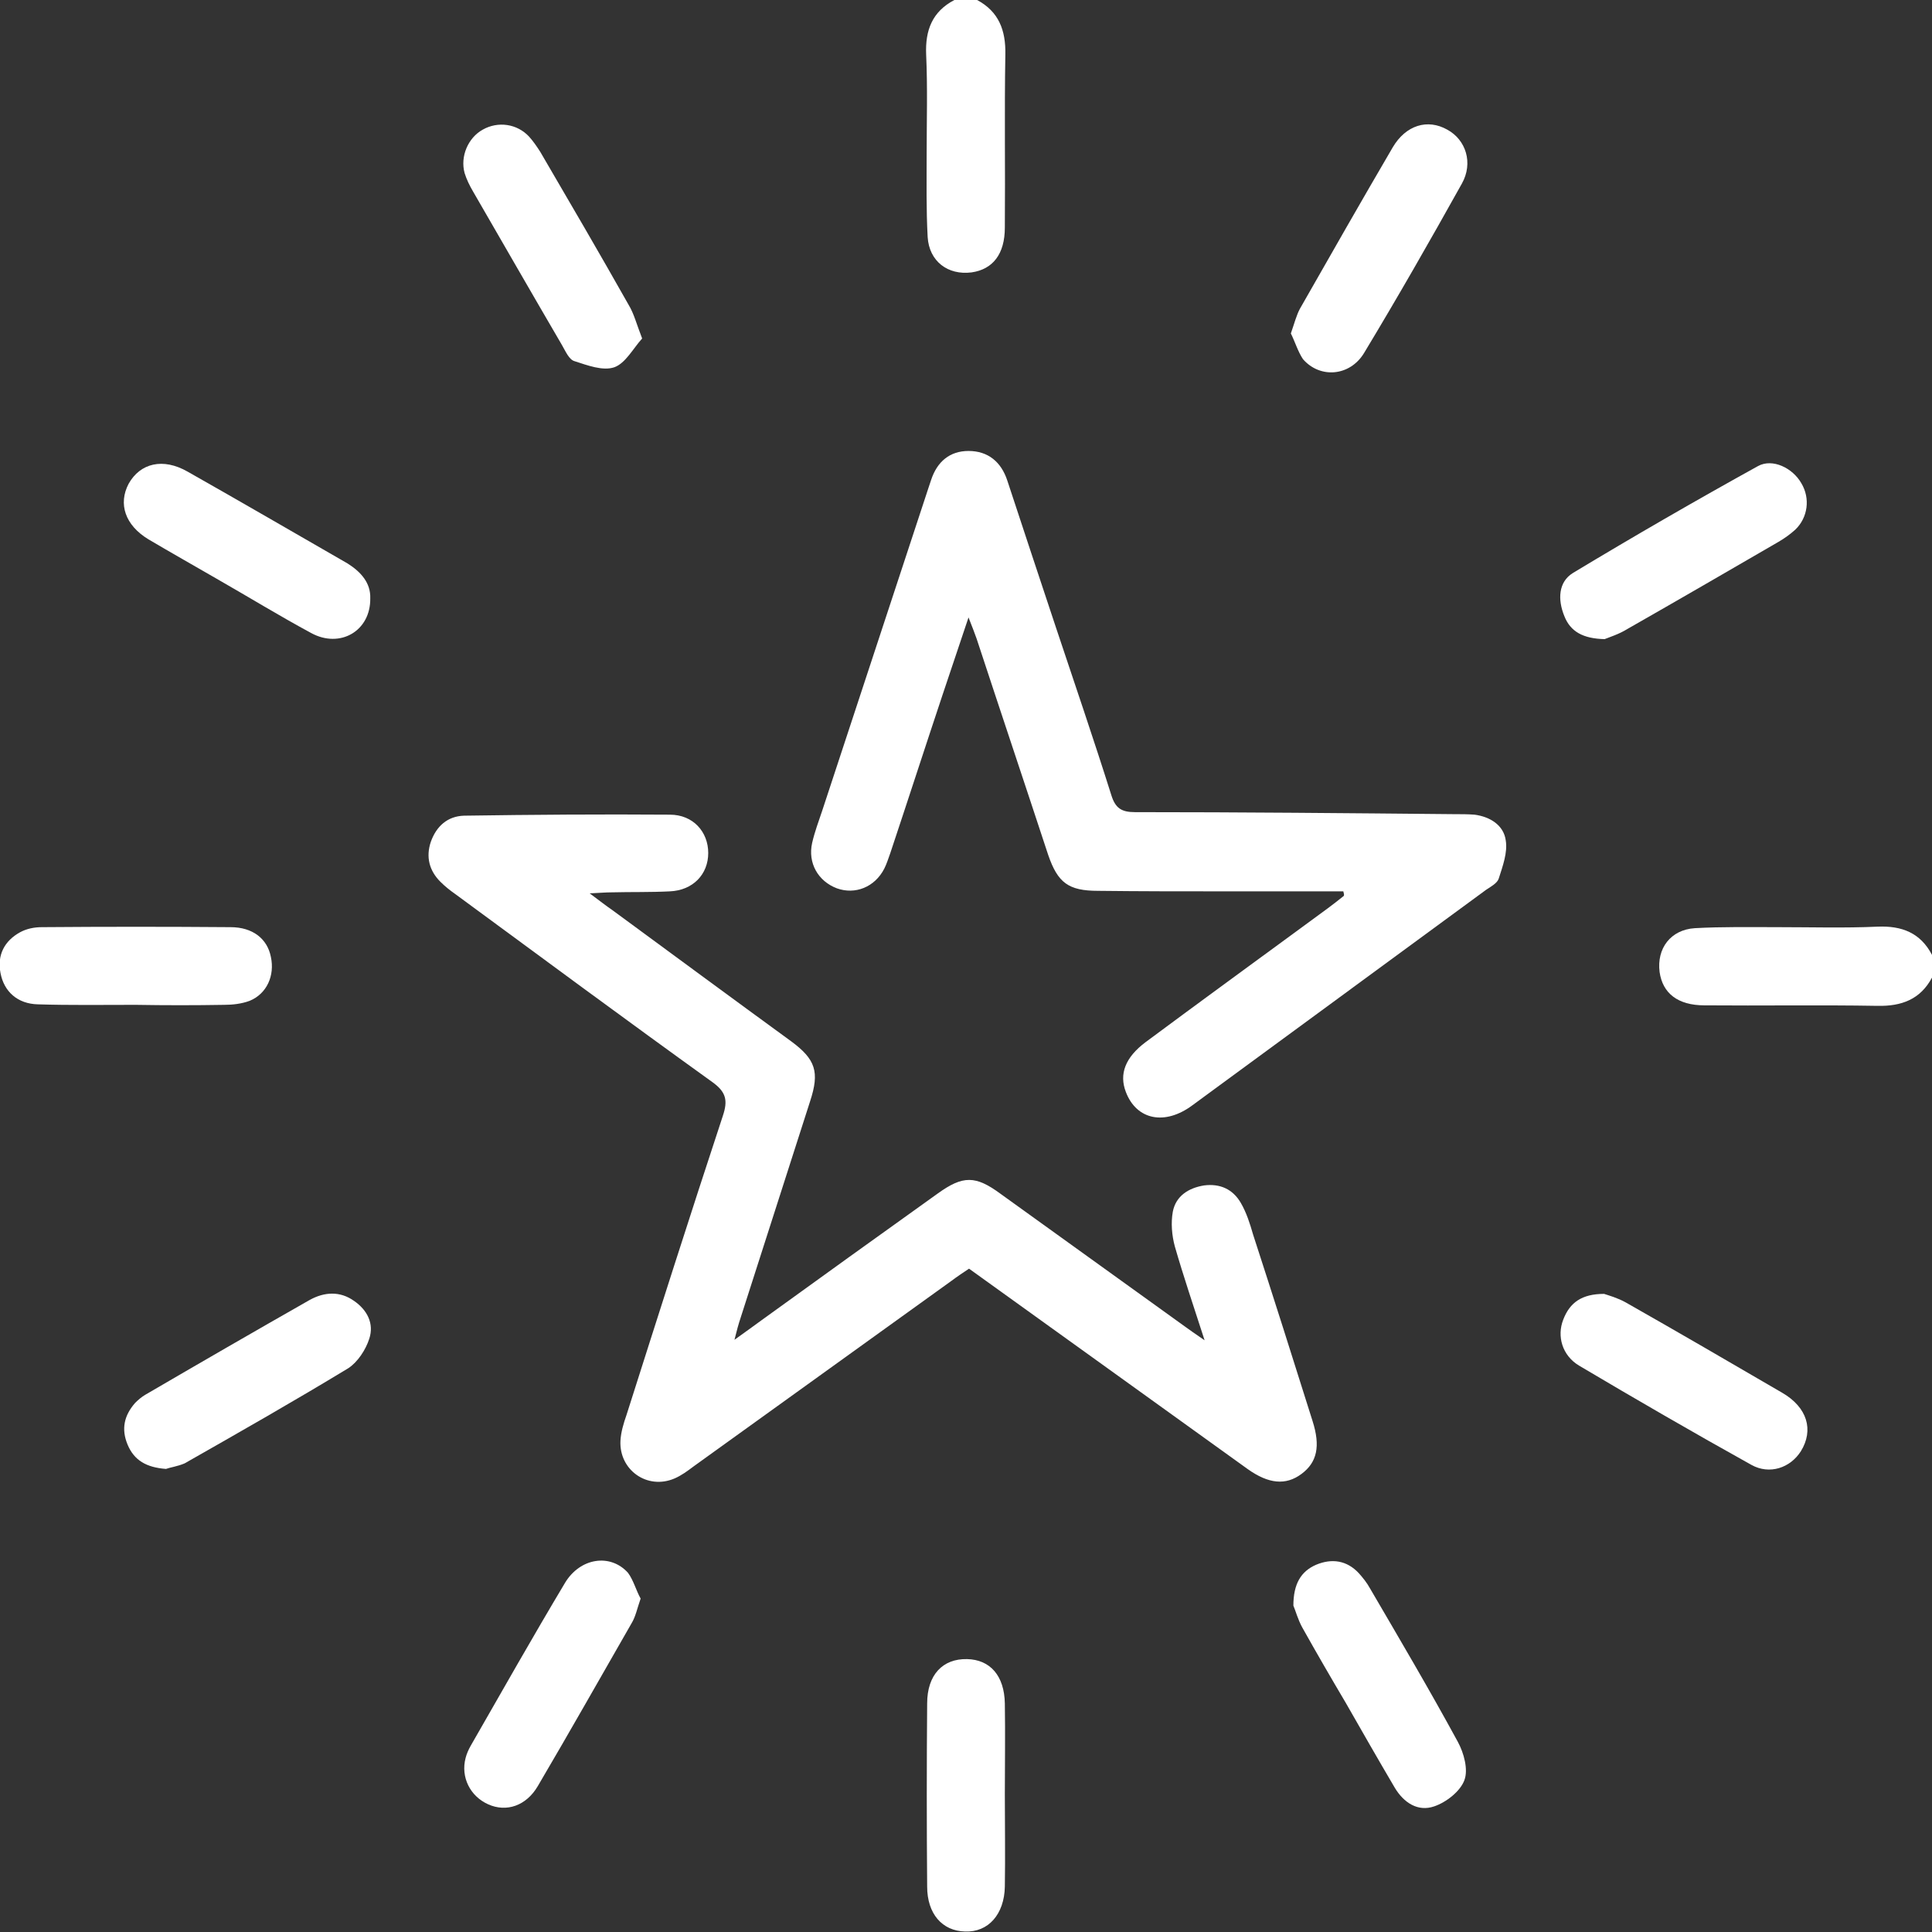 <?xml version="1.0" encoding="utf-8"?>
<!-- Generator: Adobe Illustrator 24.0.2, SVG Export Plug-In . SVG Version: 6.00 Build 0)  -->
<svg version="1.1" id="Layer_1" xmlns="http://www.w3.org/2000/svg" xmlns:xlink="http://www.w3.org/1999/xlink" x="0px" y="0px"
	 viewBox="0 0 383 383" style="enable-background:new 0 0 383 383;" xml:space="preserve">
<rect x="0" y="0" width="383" height="383" fill="#333333" stroke="none"/>
<style type="text/css">
	.st0{fill:#FFFFFF;}
</style>
<g>
	<path class="st0" d="M193.7,0c4.3,2.3,5.7,6,5.6,10.8c-0.2,11.4,0,22.9-0.1,34.3c0,5.3-2.4,8.3-6.6,8.9c-4.7,0.6-8.4-2.2-8.7-7
		c-0.3-5.5-0.2-10.9-0.2-16.4c0-6.6,0.2-13.2-0.1-19.8c-0.2-4.8,1.2-8.5,5.6-10.8C190.7,0,192.2,0,193.7,0z"/>
	<path class="st0" d="M383,193.8c-2.3,4.3-6,5.7-10.8,5.6c-11.4-0.2-22.9,0-34.3-0.1c-5.3,0-8.3-2.4-8.9-6.6c-0.6-4.7,2.2-8.4,7-8.7
		c5.5-0.3,10.9-0.2,16.4-0.2c6.6,0,13.2,0.2,19.8-0.1c4.8-0.2,8.5,1.2,10.8,5.6C383,190.8,383,192.3,383,193.8z"/>
	<path class="st0" d="M116.9,177.1c2,1.5,3.3,2.5,4.6,3.4c11.7,8.6,23.5,17.3,35.3,25.9c4.9,3.6,5.7,6.1,3.8,11.9
		c-4.6,14.3-9.2,28.7-13.8,43c-0.4,1.2-0.7,2.3-1.2,4.3c2.2-1.6,3.8-2.7,5.4-3.9c11.6-8.4,23.3-16.8,34.9-25.1
		c5-3.6,7.5-3.6,12.5,0.1c12.1,8.7,24.3,17.5,36.4,26.2c1.1,0.8,2.1,1.5,4,2.8c-2.2-6.8-4.2-12.7-5.9-18.6c-0.6-2.2-0.8-4.7-0.4-6.9
		c0.6-3.1,3.1-4.7,6.2-5.2c3.1-0.4,5.7,0.7,7.3,3.5c1.1,1.9,1.8,4.1,2.4,6.2c4,12.3,7.9,24.6,11.8,37c1.6,5,0.9,8.2-2.2,10.5
		c-3.1,2.3-6.5,2-10.7-1c-18.3-13.2-36.6-26.3-55.2-39.7c-1.2,0.8-2.4,1.6-3.6,2.5c-17,12.2-34,24.5-51,36.7
		c-1.2,0.9-2.4,1.8-3.8,2.4c-5.4,2.3-11-1.7-10.7-7.5c0.1-1.7,0.6-3.4,1.2-5.1c6.3-19.8,12.6-39.6,19.1-59.3c1-3,0.7-4.7-2.1-6.7
		c-17.1-12.3-34-24.8-51-37.3c-1-0.7-2-1.5-2.9-2.4c-2.2-2.2-2.9-4.9-1.9-7.9c1.1-3.1,3.3-5.1,6.6-5.2c13.6-0.2,27.2-0.3,40.8-0.2
		c4.6,0,7.6,3.4,7.6,7.6c0,4.2-3,7.4-7.6,7.6c-3.9,0.2-7.7,0.1-11.6,0.2C120.2,176.9,119,177,116.9,177.1z"/>
	<path class="st0" d="M266.3,176.7c-7.8,0-15.7,0-23.5,0c-8.4,0-16.7,0-25.1-0.1c-5.9,0-8-1.6-9.9-7.1c-4.7-14.3-9.5-28.6-14.2-42.9
		c-0.4-1.1-0.8-2.2-1.6-4.2c-1.9,5.7-3.5,10.4-5.1,15.2c-3.5,10.5-6.9,21-10.4,31.5c-0.4,1.1-0.7,2.1-1.2,3.1
		c-1.9,3.7-5.8,5.2-9.4,3.9c-3.7-1.4-5.8-5-4.9-9c0.5-2.2,1.3-4.3,2-6.4c7-21.3,14-42.5,21-63.8c0.2-0.6,0.4-1.2,0.6-1.8
		c1.2-3.6,3.7-5.7,7.4-5.7c3.9,0,6.5,2.2,7.7,5.9c3.2,9.7,6.4,19.4,9.6,29c3.7,11.1,7.5,22.2,11,33.3c0.8,2.6,2,3.4,4.7,3.4
		c21.1,0,42.1,0.2,63.2,0.4c1.4,0,2.8,0,4.1,0.1c3.1,0.4,5.8,2.1,6.2,5.1c0.4,2.4-0.6,5.1-1.4,7.6c-0.3,0.9-1.6,1.6-2.5,2.2
		c-19.4,14.2-38.8,28.5-58.2,42.7c-5.5,4.1-11.1,2.9-13.2-2.6c-1.4-3.6-0.1-6.9,3.9-9.9c10.9-8.1,21.9-16.1,32.8-24.1
		c2.2-1.6,4.4-3.2,6.5-4.9C266.5,177.4,266.4,177.1,266.3,176.7z"/>
	<path class="st0" d="M32.9,291.2c-3.9-0.3-6.3-1.7-7.6-4.8c-1.3-3.1-0.7-5.8,1.5-8.3c0.6-0.6,1.3-1.2,2-1.6
		c10.8-6.3,21.7-12.6,32.6-18.8c2.9-1.6,6-1.8,8.8,0.2c2.6,1.8,4,4.5,3,7.5c-0.7,2.2-2.3,4.6-4.1,5.8c-10.7,6.5-21.6,12.7-32.5,18.9
		C35.2,290.7,33.7,290.9,32.9,291.2z"/>
	<path class="st0" d="M318,256.5c0.9,0.3,2.7,0.8,4.3,1.7c10.4,5.9,20.7,11.9,31,17.9c5,2.9,6.3,7.4,3.7,11.6
		c-2.1,3.3-6.2,4.7-9.8,2.7c-11.5-6.4-22.9-13-34.2-19.7c-3.3-2-4.4-5.8-3.1-9.1C311.2,258.2,313.6,256.5,318,256.5z"/>
	<path class="st0" d="M127,316.9c-0.7,2-1,3.6-1.8,4.9c-6.2,10.8-12.3,21.6-18.6,32.3c-2.3,3.9-6.2,5.2-9.8,3.6
		c-3.6-1.6-5.5-5.4-4.5-9.2c0.2-0.8,0.6-1.7,1-2.4c6.2-10.8,12.3-21.6,18.7-32.3c3-5,9-5.9,12.5-2
		C125.6,313.3,126.1,315.3,127,316.9z"/>
	<path class="st0" d="M256.4,318.3c0-4.3,1.5-6.8,4.5-8.1c3.1-1.3,6.1-0.9,8.5,1.7c0.8,0.9,1.6,1.9,2.2,3
		c5.9,10.1,11.8,20.1,17.4,30.4c1.2,2.2,2.1,5.5,1.3,7.6c-0.8,2.2-3.6,4.4-6,5.2c-3.2,1.1-6-0.7-7.8-3.7c-3.3-5.6-6.5-11.2-9.7-16.8
		c-2.9-4.9-5.8-9.9-8.6-14.9C257.3,321.1,256.8,319.2,256.4,318.3z"/>
	<path class="st0" d="M127.3,67.1c-1.8,2-3.3,4.9-5.5,5.7c-2.3,0.8-5.4-0.4-7.9-1.2c-1.1-0.3-1.8-2-2.5-3.2
		C105.5,58.3,99.7,48.2,93.8,38c-0.7-1.2-1.3-2.4-1.7-3.7c-0.9-3.3,0.7-7,3.6-8.6c3-1.7,6.8-1.2,9.2,1.4c0.8,0.9,1.5,1.9,2.2,3
		c5.9,10.1,11.8,20.2,17.5,30.3C125.7,62.2,126.2,64.3,127.3,67.1z"/>
	<path class="st0" d="M255.9,66.1c0.7-2,1.1-3.6,1.8-4.9c6.1-10.7,12.2-21.4,18.4-32c2.6-4.4,6.9-5.7,10.8-3.5
		c3.7,2,5.2,6.6,2.9,10.7c-6.3,11.3-12.7,22.5-19.4,33.6c-2.8,4.6-8.7,5.1-12.1,1.2C257.3,69.7,256.7,67.7,255.9,66.1z"/>
	<path class="st0" d="M73.4,118.6c0.1,6.5-6,10-11.7,6.9c-6.3-3.4-12.5-7.2-18.8-10.8c-4.5-2.6-9.1-5.2-13.5-7.8
		c-4.6-2.8-6-7-3.9-11c2.3-4.1,6.8-5.2,11.7-2.4c10.6,6,21.1,12.1,31.7,18.2C71.6,113.4,73.5,115.6,73.4,118.6z"/>
	<path class="st0" d="M318.1,126.7c-4.3-0.1-6.8-1.5-8-4.6c-1.3-3.2-1.2-6.7,1.7-8.5c12.1-7.3,24.4-14.4,36.7-21.2
		c2.9-1.6,6.9,0.4,8.6,3.4c1.8,3,1.3,6.8-1.2,9.2c-1,0.9-2.1,1.7-3.3,2.4c-10,5.8-20,11.6-30,17.3
		C321,125.7,319.1,126.3,318.1,126.7z"/>
	<path class="st0" d="M26.9,199.2c-6.5,0-13,0.1-19.4-0.1c-4-0.1-6.7-2.5-7.4-6.2c-0.7-3.6,0.8-6.4,3.9-8.1c1.3-0.7,2.8-1,4.3-1
		c12.5-0.1,24.9-0.1,37.4,0c4.4,0,7.3,2.3,8,5.9c0.8,3.7-0.8,7.3-4.2,8.7c-1.6,0.6-3.4,0.8-5.1,0.8
		C38.7,199.3,32.8,199.3,26.9,199.2C26.9,199.2,26.9,199.2,26.9,199.2z"/>
	<path class="st0" d="M199.2,355.7c0,6.1,0.1,12.2,0,18.3c-0.1,5.5-3.3,9.1-7.9,8.9c-4.5-0.1-7.5-3.5-7.5-8.9
		c-0.1-12.1-0.1-24.2,0-36.3c0-5.7,3.1-8.9,7.9-8.8c4.6,0.1,7.4,3.3,7.5,8.8C199.3,343.8,199.2,349.8,199.2,355.7z"/>
</g>
</svg>
